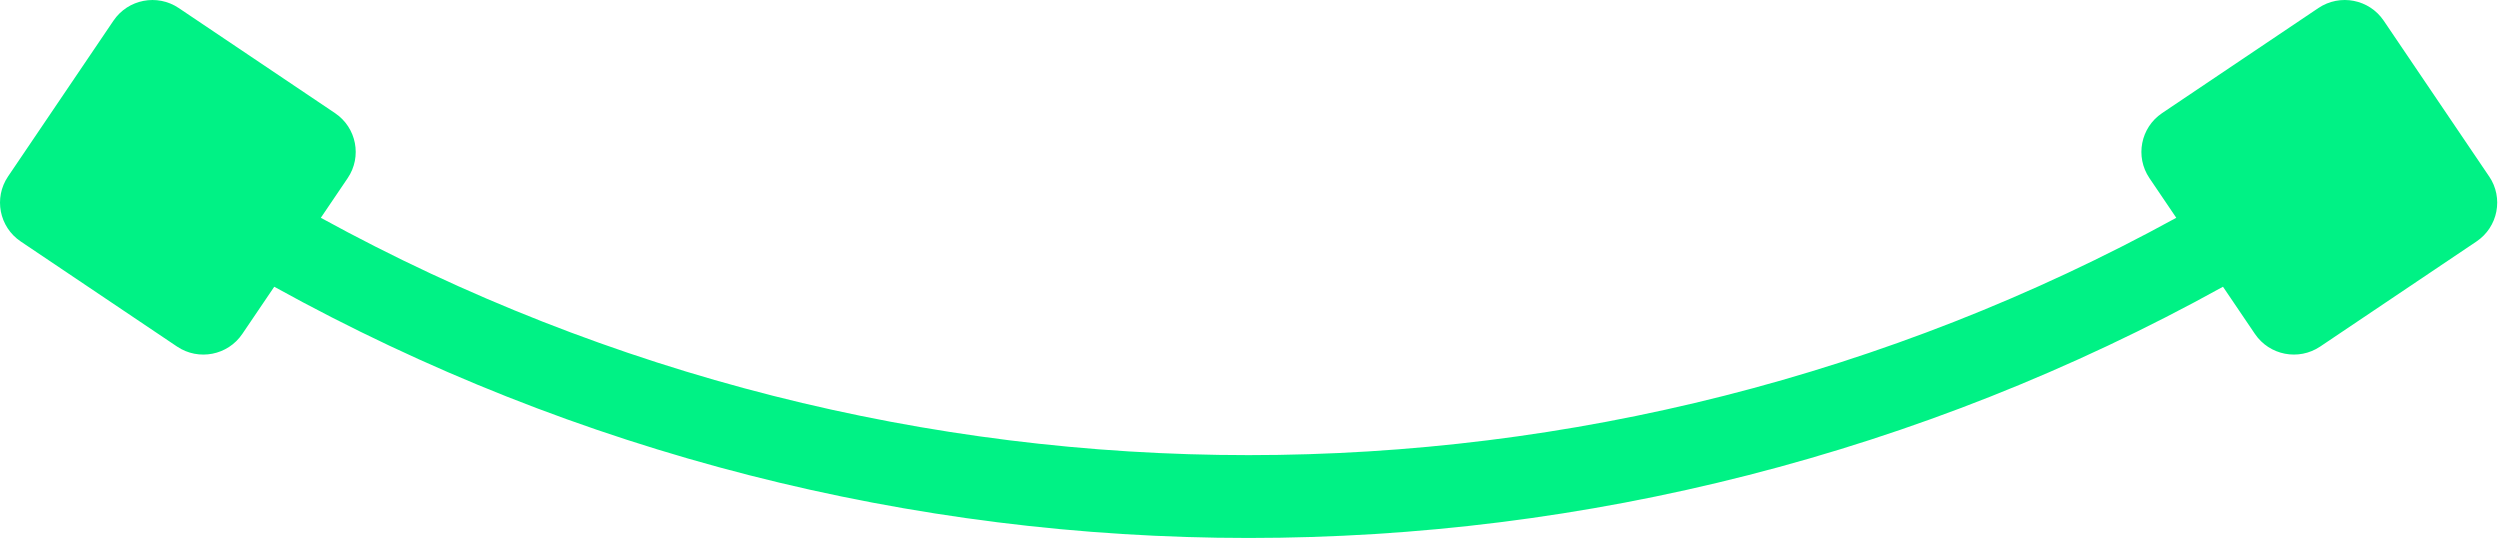 <svg width="883" height="190" viewBox="0 0 883 190" fill="none" xmlns="http://www.w3.org/2000/svg">
<path d="M879.166 62.325L841.918 7.29C836.79 -0.28 826.482 -2.277 818.878 2.826L763.657 39.948C756.061 45.058 754.057 55.331 759.177 62.909L768.663 76.926C564.875 188.695 317.111 188.695 113.315 76.926L122.8 62.909C127.928 55.339 125.924 45.058 118.321 39.948L63.122 2.833C55.526 -2.277 45.21 -0.272 40.083 7.298L2.842 62.325C-2.285 69.895 -0.282 80.176 7.322 85.286L62.543 122.408C70.139 127.518 80.455 125.521 85.582 117.943L96.866 101.277C310.665 219.584 571.358 219.584 785.158 101.277L796.441 117.943C801.568 125.514 811.877 127.511 819.48 122.408L874.701 85.286C882.297 80.176 884.301 69.902 879.181 62.325H879.166Z" fill="#00F285"/>
</svg>
